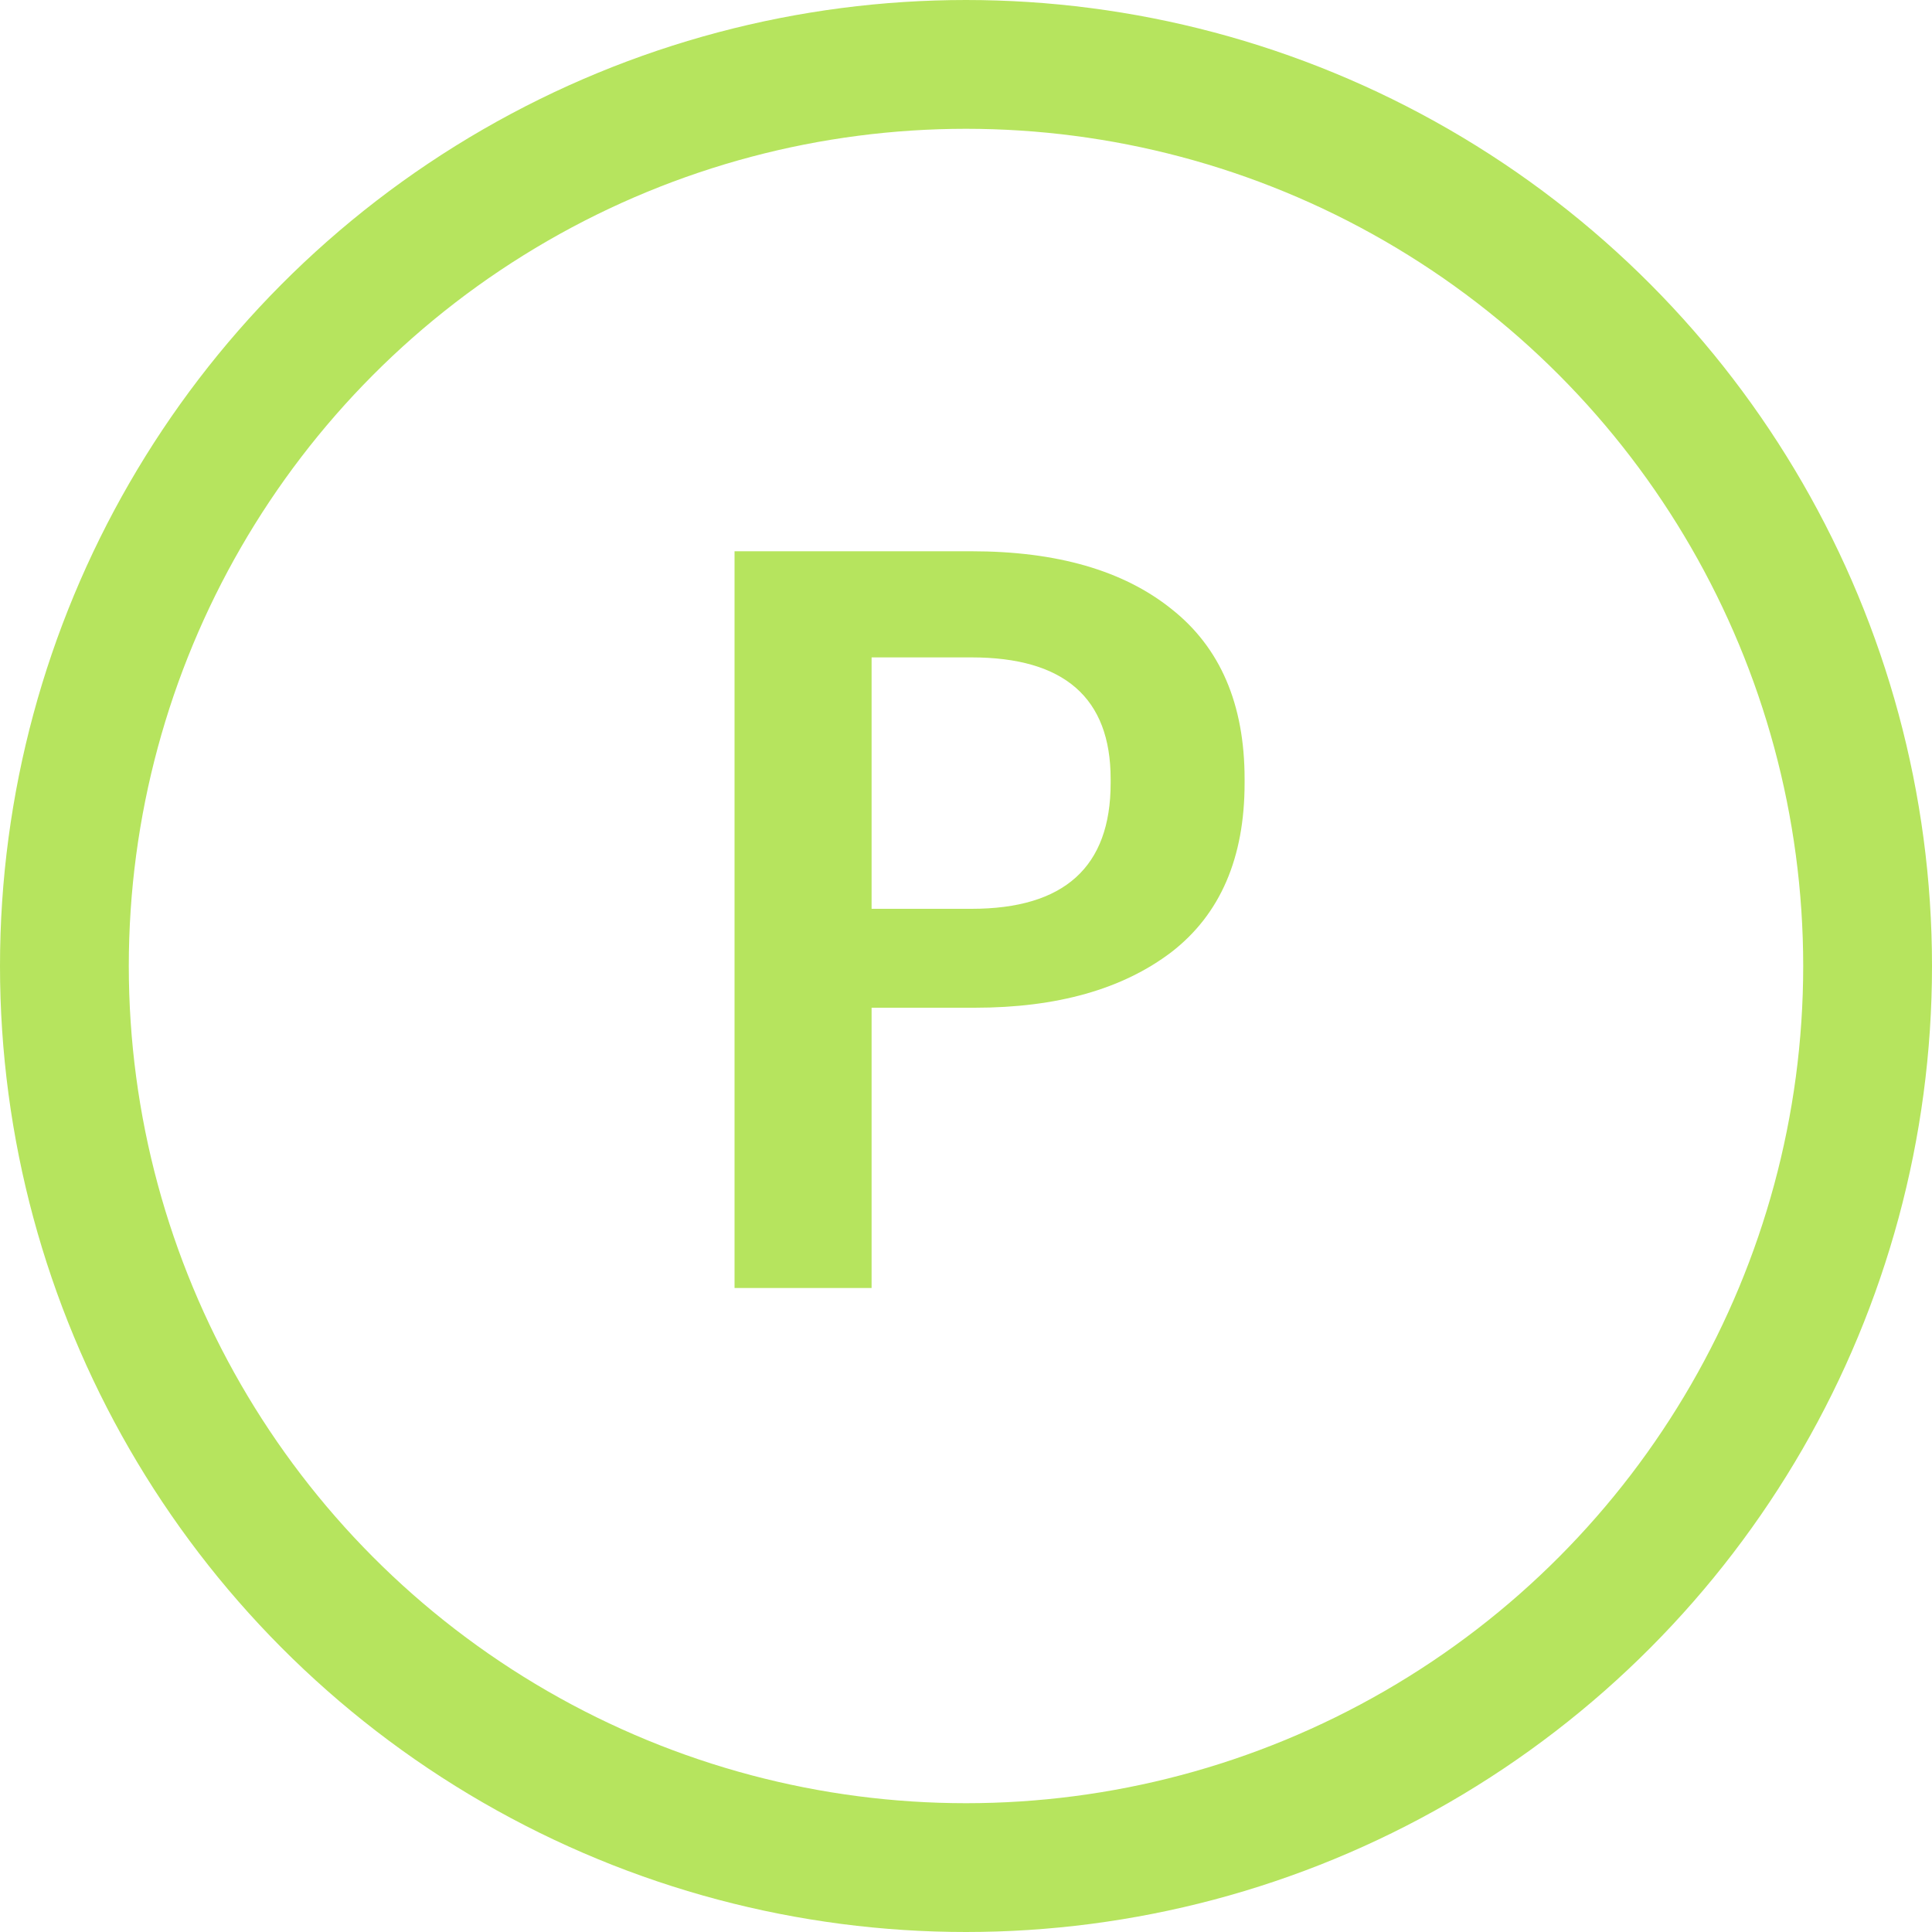 <?xml version="1.0" encoding="UTF-8"?> <svg xmlns="http://www.w3.org/2000/svg" width="15" height="15" viewBox="0 0 15 15" fill="none"> <circle cx="7.5" cy="7.5" r="7" stroke="#B6E45E"></circle> <path d="M5.703 4.28H7.543C8.204 4.28 8.722 4.429 9.095 4.728C9.474 5.027 9.663 5.467 9.663 6.048V6.08C9.663 6.661 9.474 7.099 9.095 7.392C8.716 7.68 8.207 7.824 7.567 7.824H6.767V10H5.703V4.28ZM7.543 7.056C8.263 7.056 8.623 6.731 8.623 6.08V6.048C8.623 5.419 8.263 5.104 7.543 5.104H6.767V7.056H7.543Z" fill="#B6E45E"></path> </svg> 